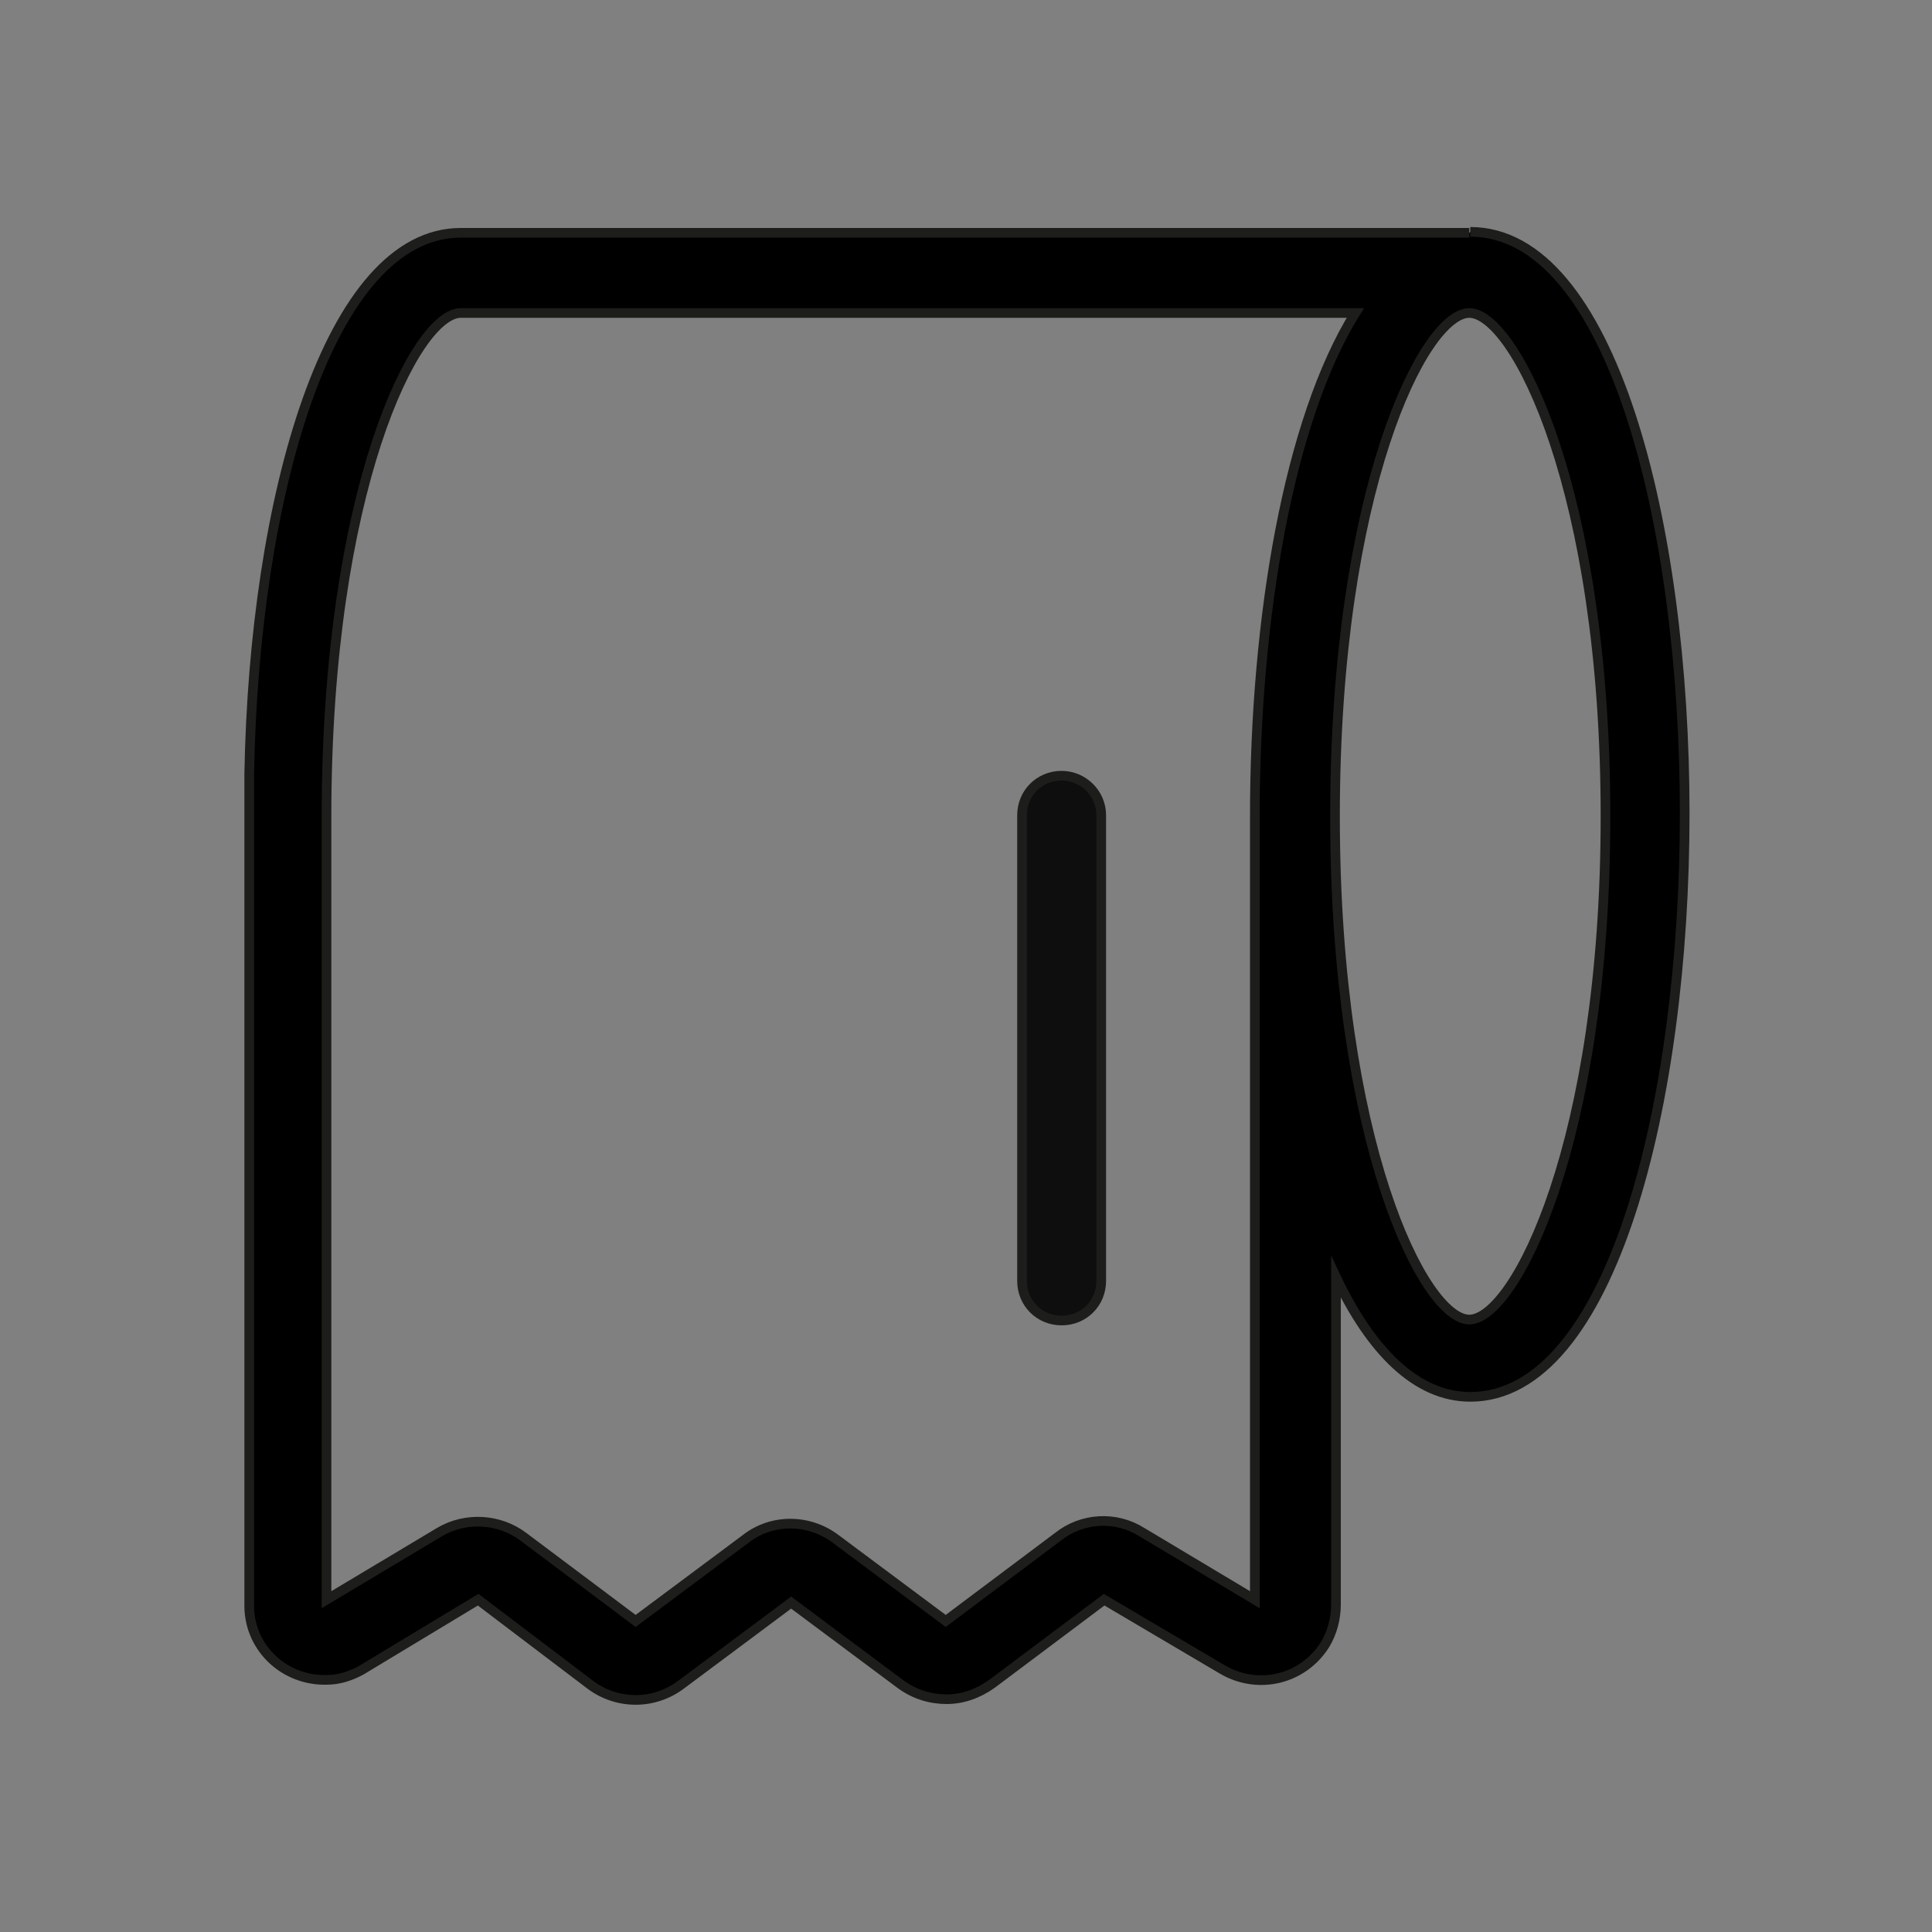 <?xml version="1.0" encoding="UTF-8"?>
<svg id="Livello_1" xmlns="http://www.w3.org/2000/svg" xmlns:xlink="http://www.w3.org/1999/xlink" version="1.1" viewBox="0 0 200 200">
  <rect x="0" y="0" width="200" height="200" fill="#808080" stroke="none"/>
  <!-- Generator: Adobe Illustrator 29.1.0, SVG Export Plug-In . SVG Version: 2.1.0 Build 142)  -->
  <defs>
    <style>
      .st0 {
        fill: none;
      }

      .st1 {
        fill: #7bcce8;
      }

      .st2 {
        fill: #fff;
      }

      .st3 {
        fill: #0e0e0e;
      }

      .st3, .st4 {
        stroke: #1d1e1b;
        stroke-miterlimit: 10;
      }

      .st5 {
        clip-path: url(#clippath);
      }
    </style>
    <clipPath id="clippath">
      <rect class="st0" x="20.7" y="19.1" width="158.6" height="161.8"/>
    </clipPath>
  </defs>
  <g class="st5">
    <g id="Raggruppa_26">
      <path id="Tracciato_21" class="st2" d="M152.1,24.1c-.4,0-.8,0-1.2,0-.3,0-.5,0-.8,0H49.7c-.3,0-.7,0-1,0-.3,0-.7,0-1,0-13.7,0-21.4,27.5-21.9,56v86.3c.1,4.3,3.7,7.6,8,7.5,1.3,0,2.5-.4,3.6-1l12.1-7.3,11.6,8.8c2.8,2.1,6.6,2.1,9.4,0l11.4-8.5,11.4,8.5c1.4,1,3,1.5,4.7,1.5,1.7,0,3.3-.6,4.7-1.6l11.6-8.7,12.2,7.2c3.7,2.2,8.4,1.1,10.7-2.6.7-1.2,1.1-2.6,1.1-4.1v-33.9c3.6,7.6,8.3,12.4,13.9,12.4,14.6,0,22.2-30.4,22.2-60.4s-7.6-60.2-22.2-60.2M129.9,84.5v81.1l-11.7-7c-2.7-1.7-6.2-1.5-8.7.5l-11.6,8.7-11.4-8.5c-2.8-2.1-6.6-2.1-9.3,0l-11.4,8.5-11.6-8.7c-2.5-1.9-6-2.1-8.7-.5l-11.7,7v-81.1c0-33.7,9.2-52.1,13.9-52.1.3,0,.7,0,1,0,.3,0,.7,0,1,0h90.6c-6.9,11.1-10.4,31.6-10.4,52.1M152.1,136.6c-4.7,0-13.9-18.4-13.9-52.1s9.2-52.1,13.9-52.1,14.1,18.4,14.1,52.1-9.4,52.1-14.1,52.1"/>
      <path id="Tracciato_22" class="st4" d="M152.1,24.1c-.4,0-.8,0-1.2,0-.3,0-.5,0-.8,0H49.7c-.3,0-.7,0-1,0-.3,0-.7,0-1,0-13.7,0-21.4,27.5-21.9,56v86.3c.1,4.3,3.7,7.6,8,7.5,1.3,0,2.5-.4,3.6-1l12.1-7.3,11.6,8.8c2.8,2.1,6.6,2.1,9.4,0l11.4-8.5,11.4,8.5c1.4,1,3,1.5,4.7,1.5,1.7,0,3.3-.6,4.7-1.6l11.6-8.7,12.2,7.2c3.7,2.2,8.4,1.1,10.7-2.6.7-1.2,1.1-2.6,1.1-4.1v-33.9c3.6,7.6,8.3,12.4,13.9,12.4,14.6,0,22.2-30.4,22.2-60.4s-7.6-60.2-22.2-60.2M129.9,84.5v81.1l-11.7-7c-2.7-1.7-6.2-1.5-8.7.5l-11.6,8.7-11.4-8.5c-2.8-2.1-6.6-2.1-9.3,0l-11.4,8.5-11.6-8.7c-2.5-1.9-6-2.1-8.7-.5l-11.7,7v-81.1c0-33.7,9.2-52.1,13.9-52.1.3,0,.7,0,1,0,.3,0,.7,0,1,0h90.6c-6.9,11.1-10.4,31.6-10.4,52.1M152.1,136.6c-4.7,0-13.9-18.4-13.9-52.1s9.2-52.1,13.9-52.1,14.1,18.4,14.1,52.1-9.4,52.1-14.1,52.1"/>
      <path id="Tracciato_23" class="st1" d="M109.9,80.3c-2.3,0-4.1,1.8-4.1,4.1h0v48.2c0,2.3,1.8,4.1,4.1,4.1s4.1-1.8,4.1-4.1v-48.2c0-2.3-1.9-4.1-4.1-4.1"/>
      <path id="Tracciato_24" class="st3" d="M109.9,80.3c-2.3,0-4.1,1.8-4.1,4.1h0v48.2c0,2.3,1.8,4.1,4.1,4.1s4.1-1.8,4.1-4.1v-48.2c0-2.3-1.9-4.1-4.1-4.1"/>
    </g>
  </g>
</svg>